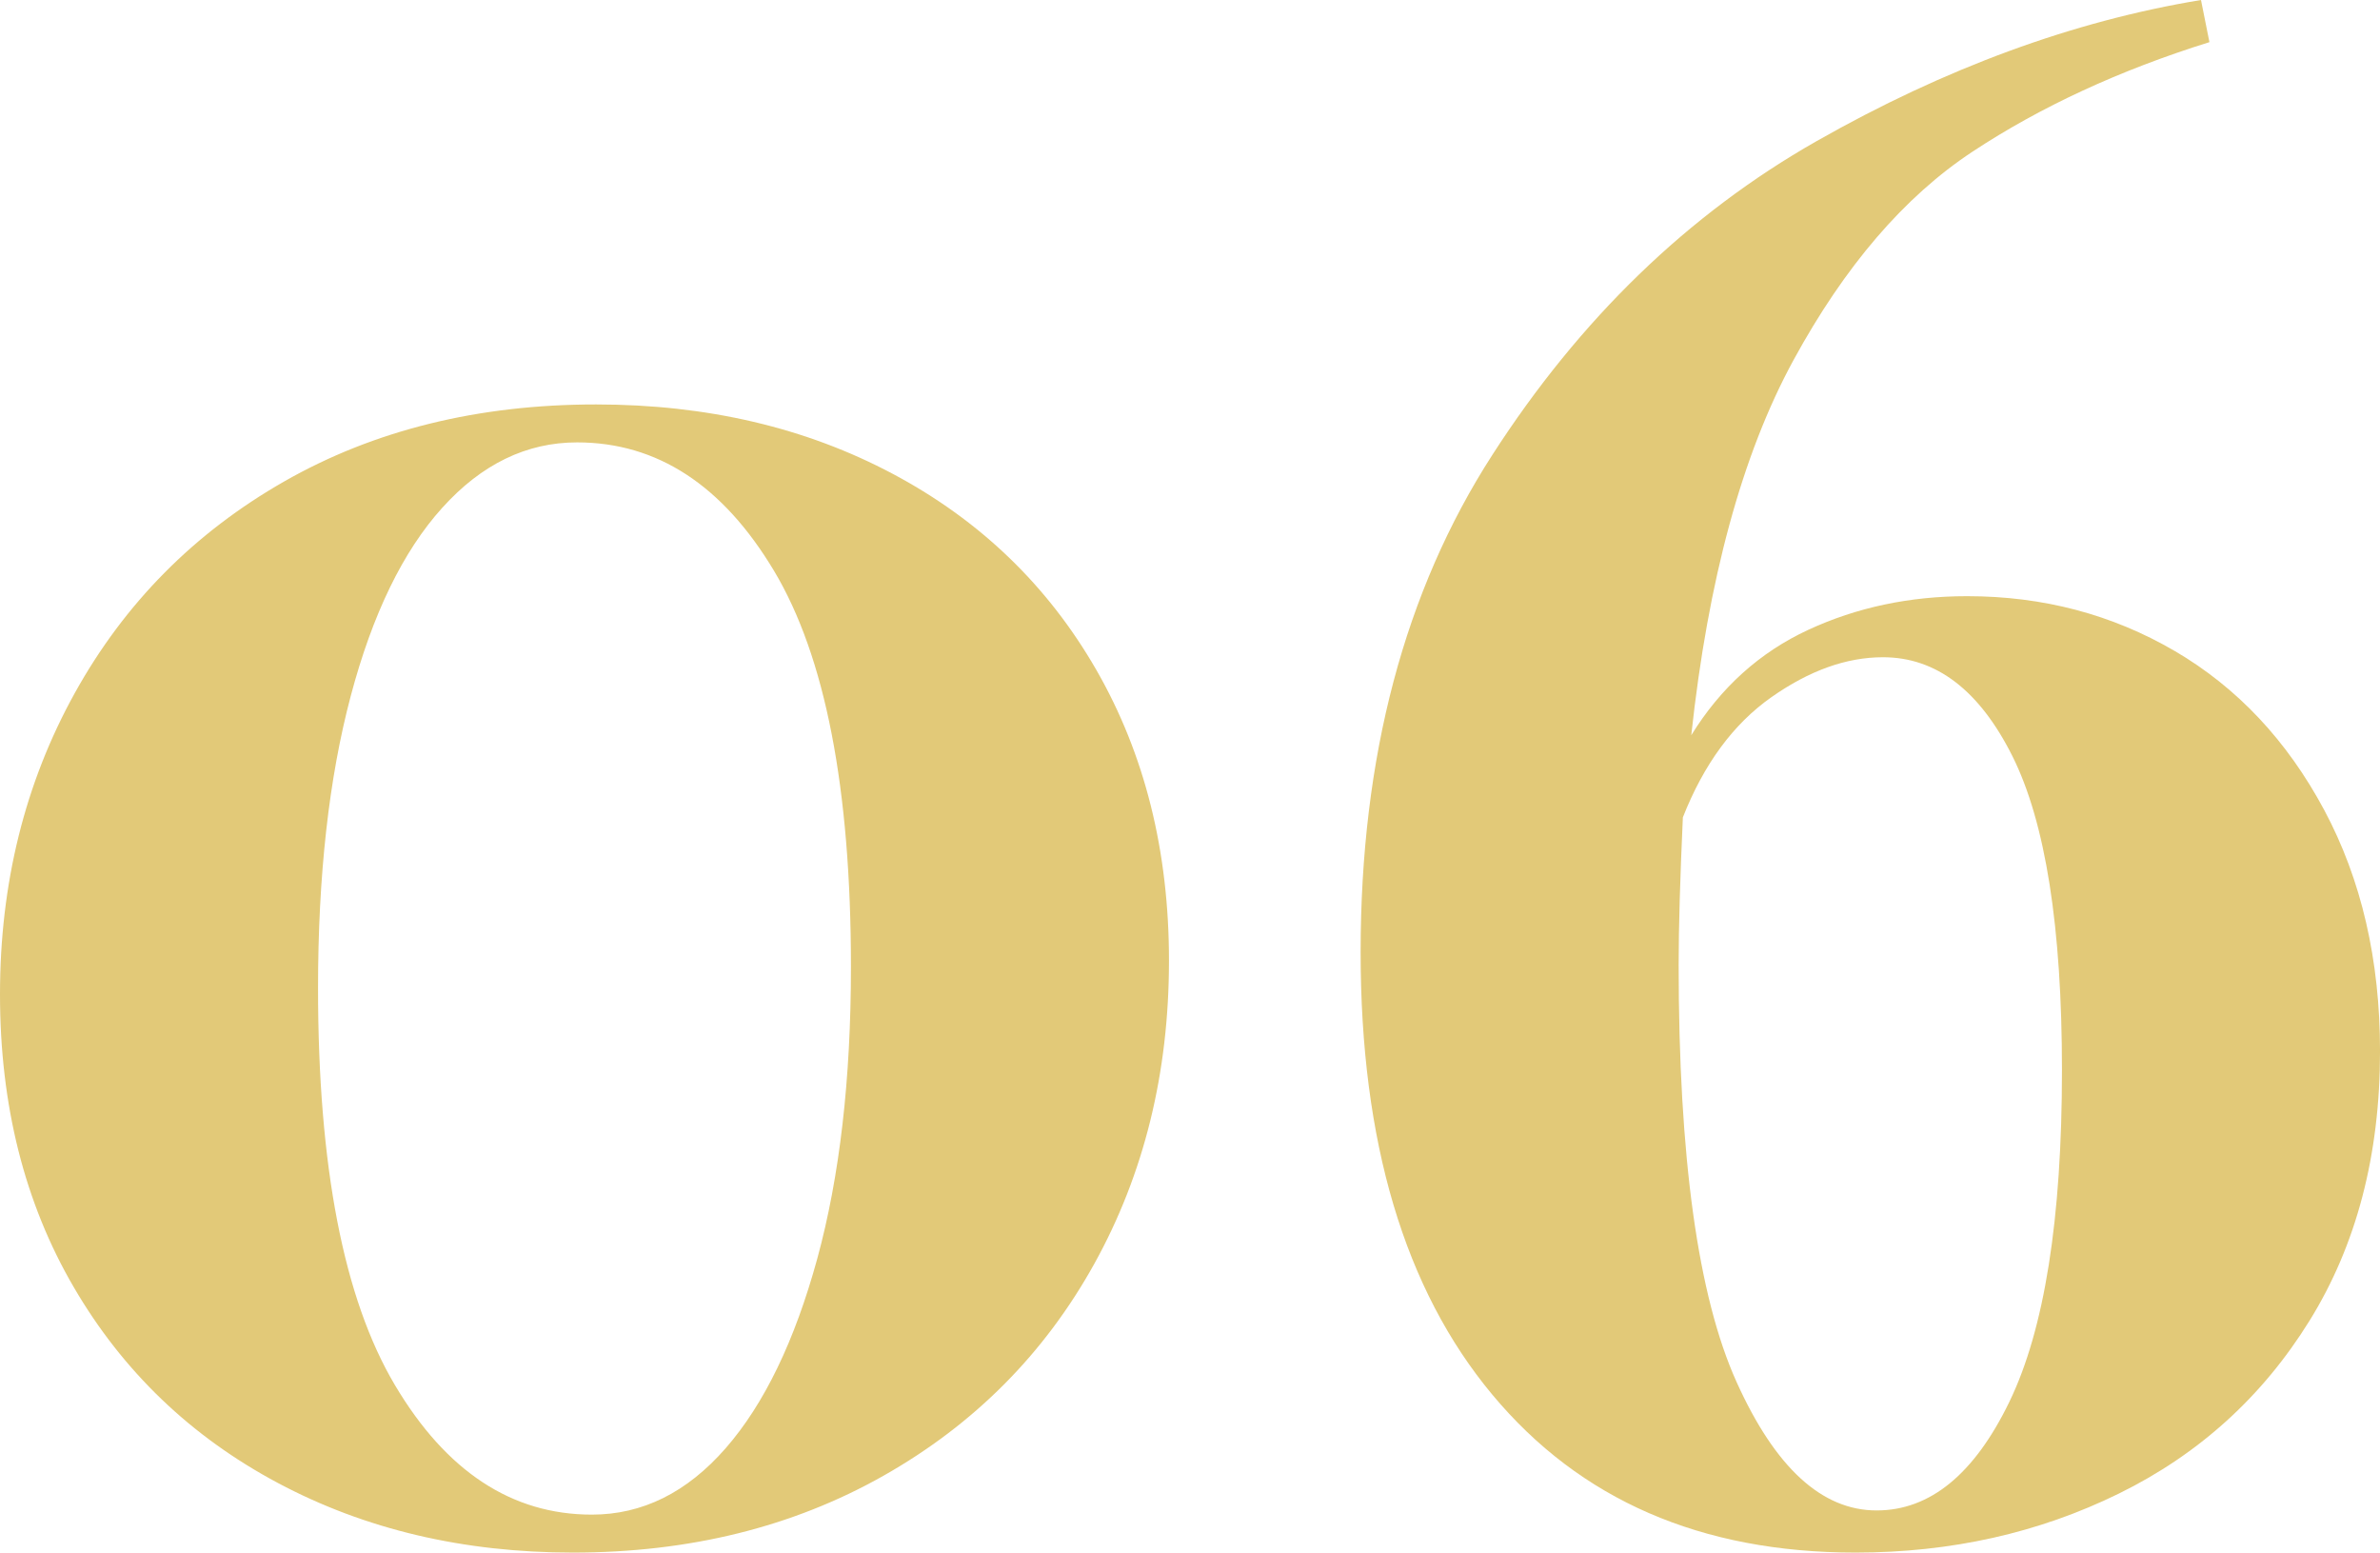 <?xml version="1.0" encoding="UTF-8"?>
<svg id="_レイヤー_1" data-name="レイヤー 1" xmlns="http://www.w3.org/2000/svg" width="90.399" height="58.96" viewBox="0 0 90.399 58.96">
  <defs>
    <style>
      .cls-1 {
        isolation: isolate;
      }

      .cls-2 {
        fill: #e2c978;
        stroke-width: 0px;
      }
    </style>
  </defs>
  <g id="_01" data-name=" 01" class="cls-1">
    <g class="cls-1">
      <path class="cls-2" d="M33.92,18c3.307,1.76,5.881,4.24,7.721,7.439,1.84,3.2,2.76,6.881,2.76,11.04,0,4.268-.947,8.107-2.84,11.521-1.895,3.414-4.561,6.094-8,8.04s-7.374,2.92-11.801,2.92c-4.159,0-7.893-.88-11.199-2.64-3.308-1.761-5.894-4.24-7.76-7.44-1.867-3.2-2.801-6.906-2.801-11.12s.947-8.026,2.84-11.44,4.547-6.093,7.961-8.04c3.412-1.946,7.359-2.921,11.84-2.921,4.213,0,7.973.881,11.279,2.641ZM16.801,19.28c-1.494,1.653-2.654,4.04-3.481,7.159-.828,3.12-1.24,6.814-1.24,11.08,0,6.774.973,11.801,2.92,15.08,1.947,3.28,4.44,4.92,7.481,4.92,1.92,0,3.612-.84,5.08-2.519,1.467-1.68,2.626-4.08,3.481-7.2.852-3.12,1.279-6.812,1.279-11.08,0-6.772-.974-11.786-2.92-15.04-1.947-3.252-4.439-4.88-7.481-4.88-1.92,0-3.627.827-5.119,2.481Z"/>
      <path class="cls-2" d="M82.6,24.72c2.373,1.388,4.266,3.4,5.68,6.04,1.412,2.64,2.12,5.693,2.12,9.16,0,3.947-.894,7.36-2.681,10.24s-4.199,5.067-7.239,6.56-6.374,2.24-10,2.24c-5.868,0-10.468-2-13.8-6-3.334-4-5-9.601-5-16.8,0-7.413,1.666-13.707,5-18.88,3.332-5.173,7.439-9.146,12.32-11.921,4.879-2.772,9.746-4.56,14.6-5.359l.32,1.6c-3.414,1.067-6.414,2.454-9,4.16-2.588,1.708-4.854,4.348-6.801,7.92-1.947,3.574-3.24,8.32-3.88,14.24,1.12-1.812,2.601-3.147,4.44-4,1.84-.853,3.852-1.28,6.039-1.28,2.881,0,5.507.694,7.881,2.08ZM76.319,53.24c1.333-2.747,2-6.946,2-12.601,0-5.439-.628-9.412-1.88-11.92-1.254-2.506-2.894-3.76-4.92-3.76-1.388,0-2.801.508-4.24,1.52-1.44,1.014-2.561,2.534-3.359,4.561-.107,2.348-.16,4.214-.16,5.6,0,7.308.732,12.588,2.199,15.84,1.467,3.254,3.24,4.88,5.32,4.88,2.026,0,3.707-1.372,5.04-4.119Z"/>
    </g>
  </g>
</svg>